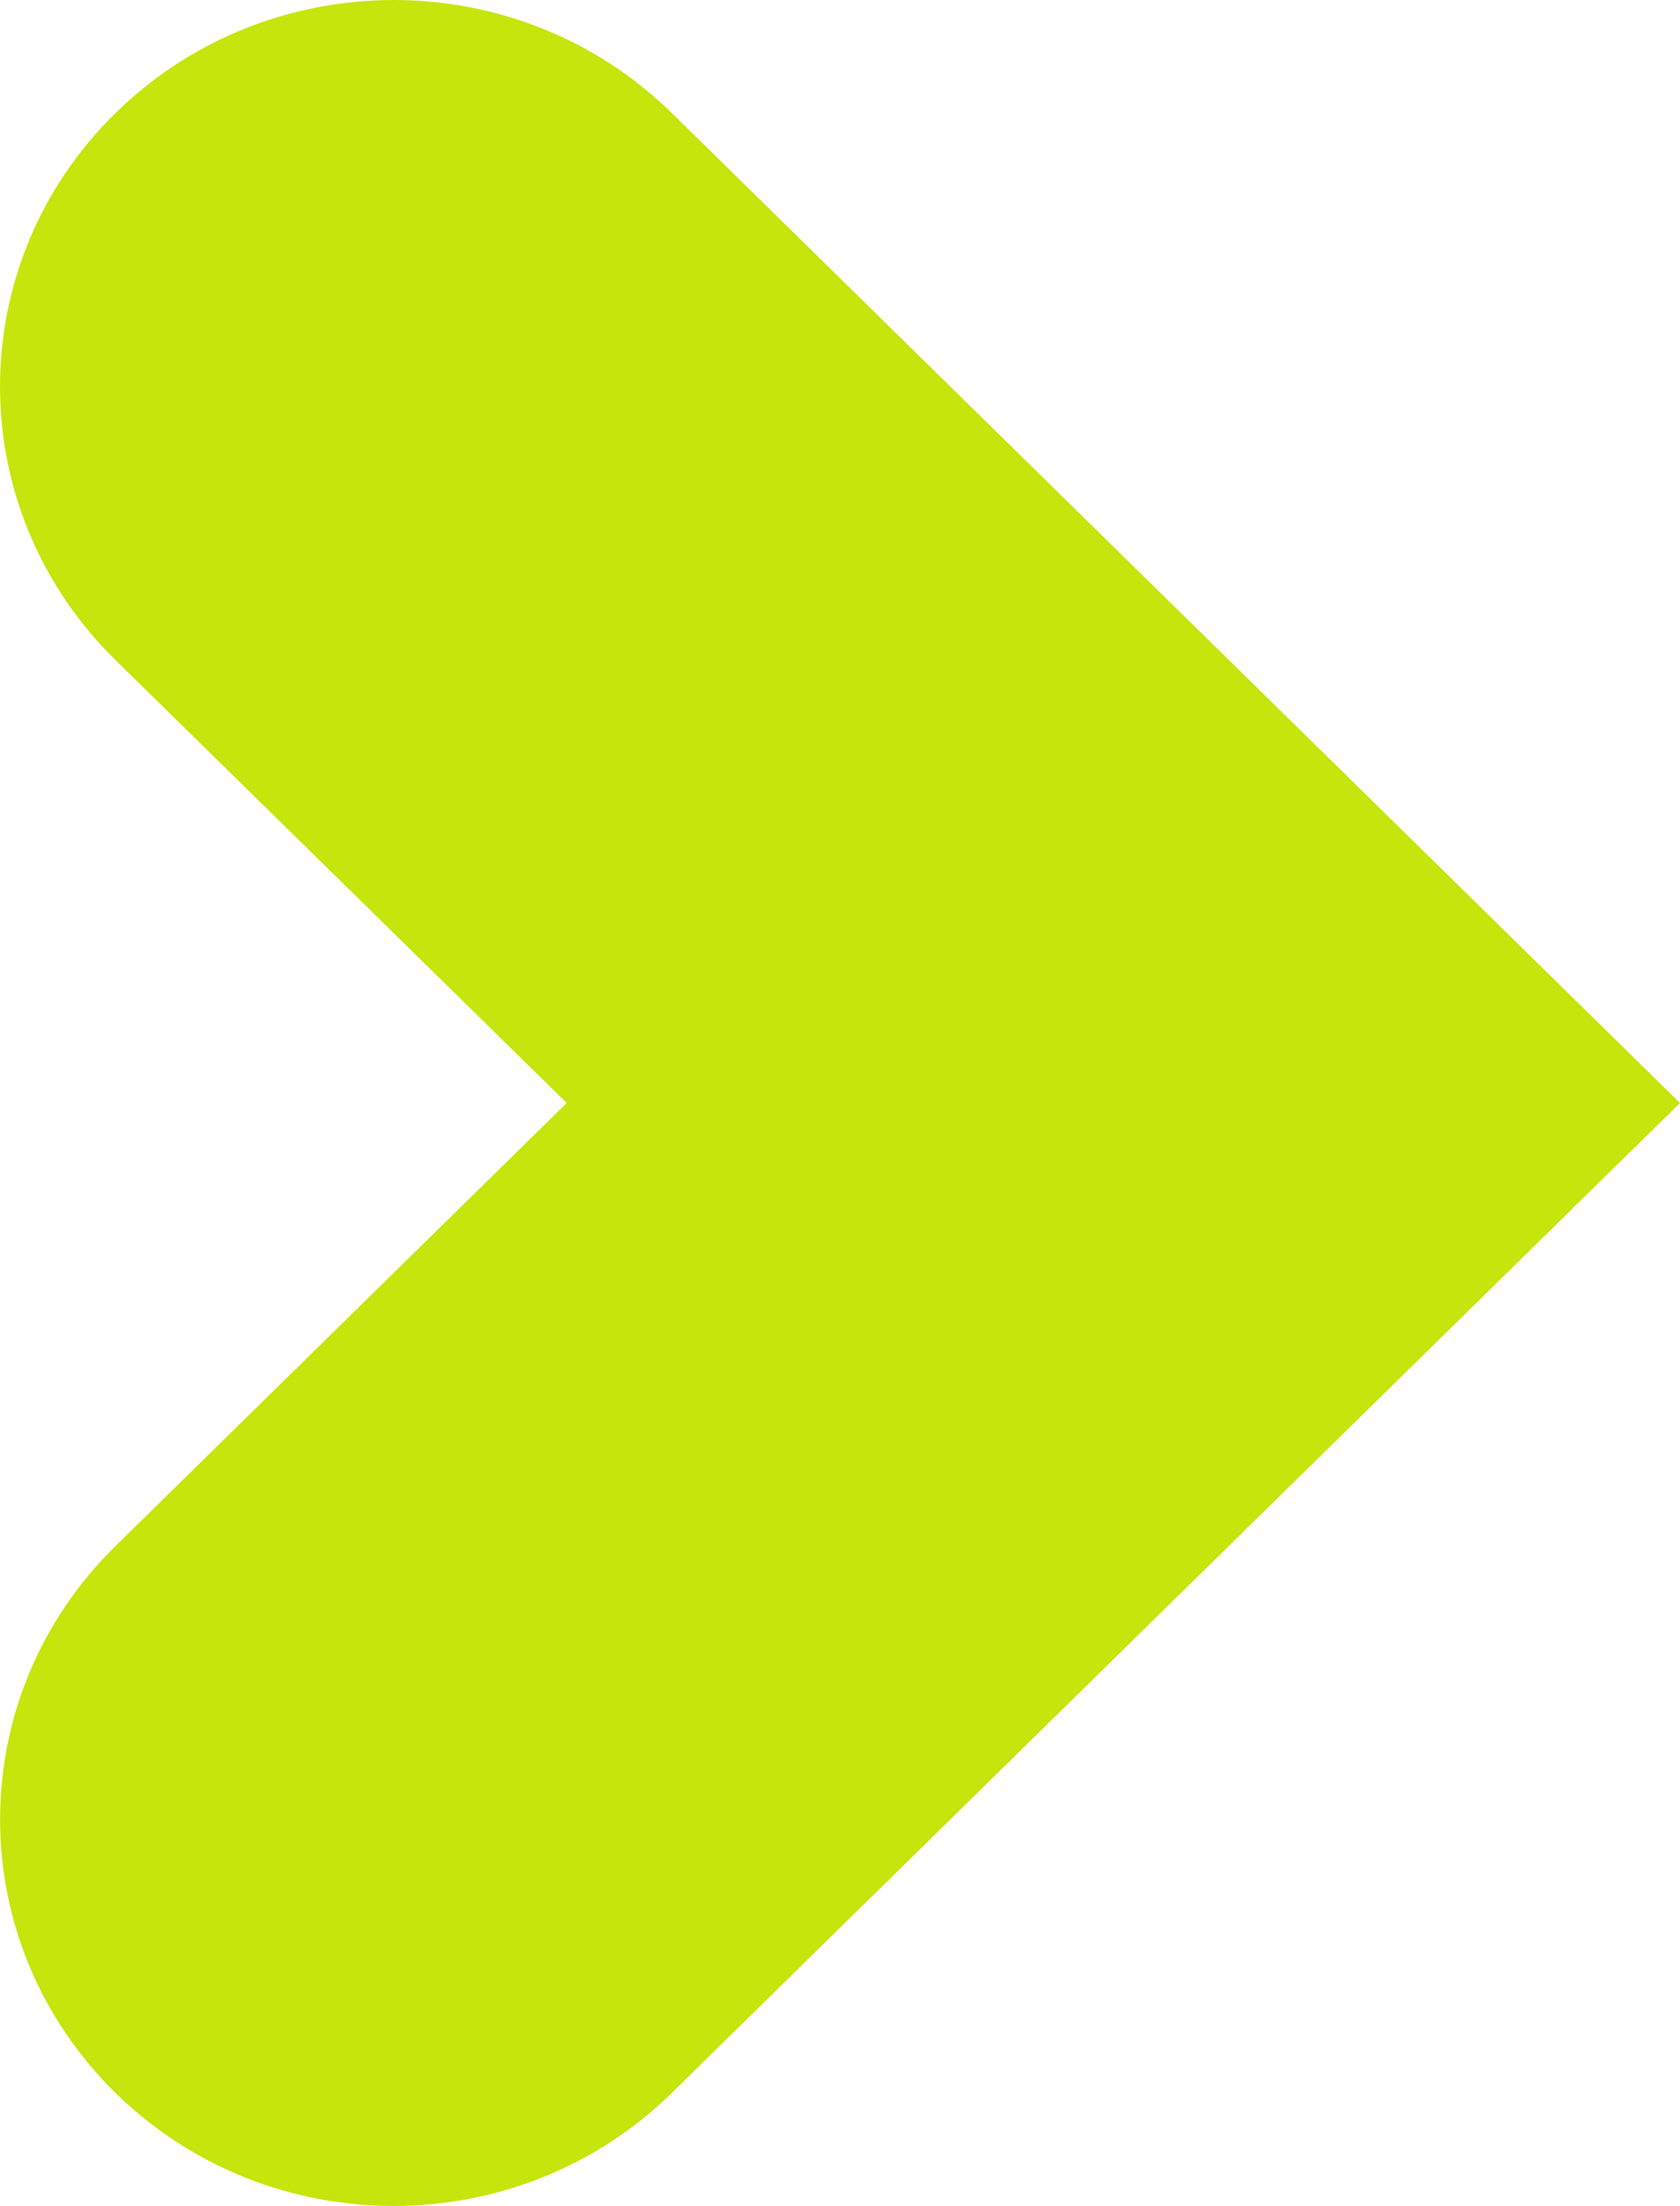<?xml version="1.0" encoding="UTF-8"?> <svg xmlns="http://www.w3.org/2000/svg" width="493" height="647" viewBox="0 0 493 647" fill="none"><path d="M33.856 613.81C-11.262 569.533 -11.262 497.752 33.856 453.475L166.297 323.5L33.838 193.543C-11.279 149.266 -11.279 77.484 33.838 33.208C78.955 -11.069 152.099 -11.069 197.198 33.208L493 323.5L197.198 613.792C152.081 658.069 78.938 658.069 33.82 613.792" fill="#C5E50C"></path></svg> 
